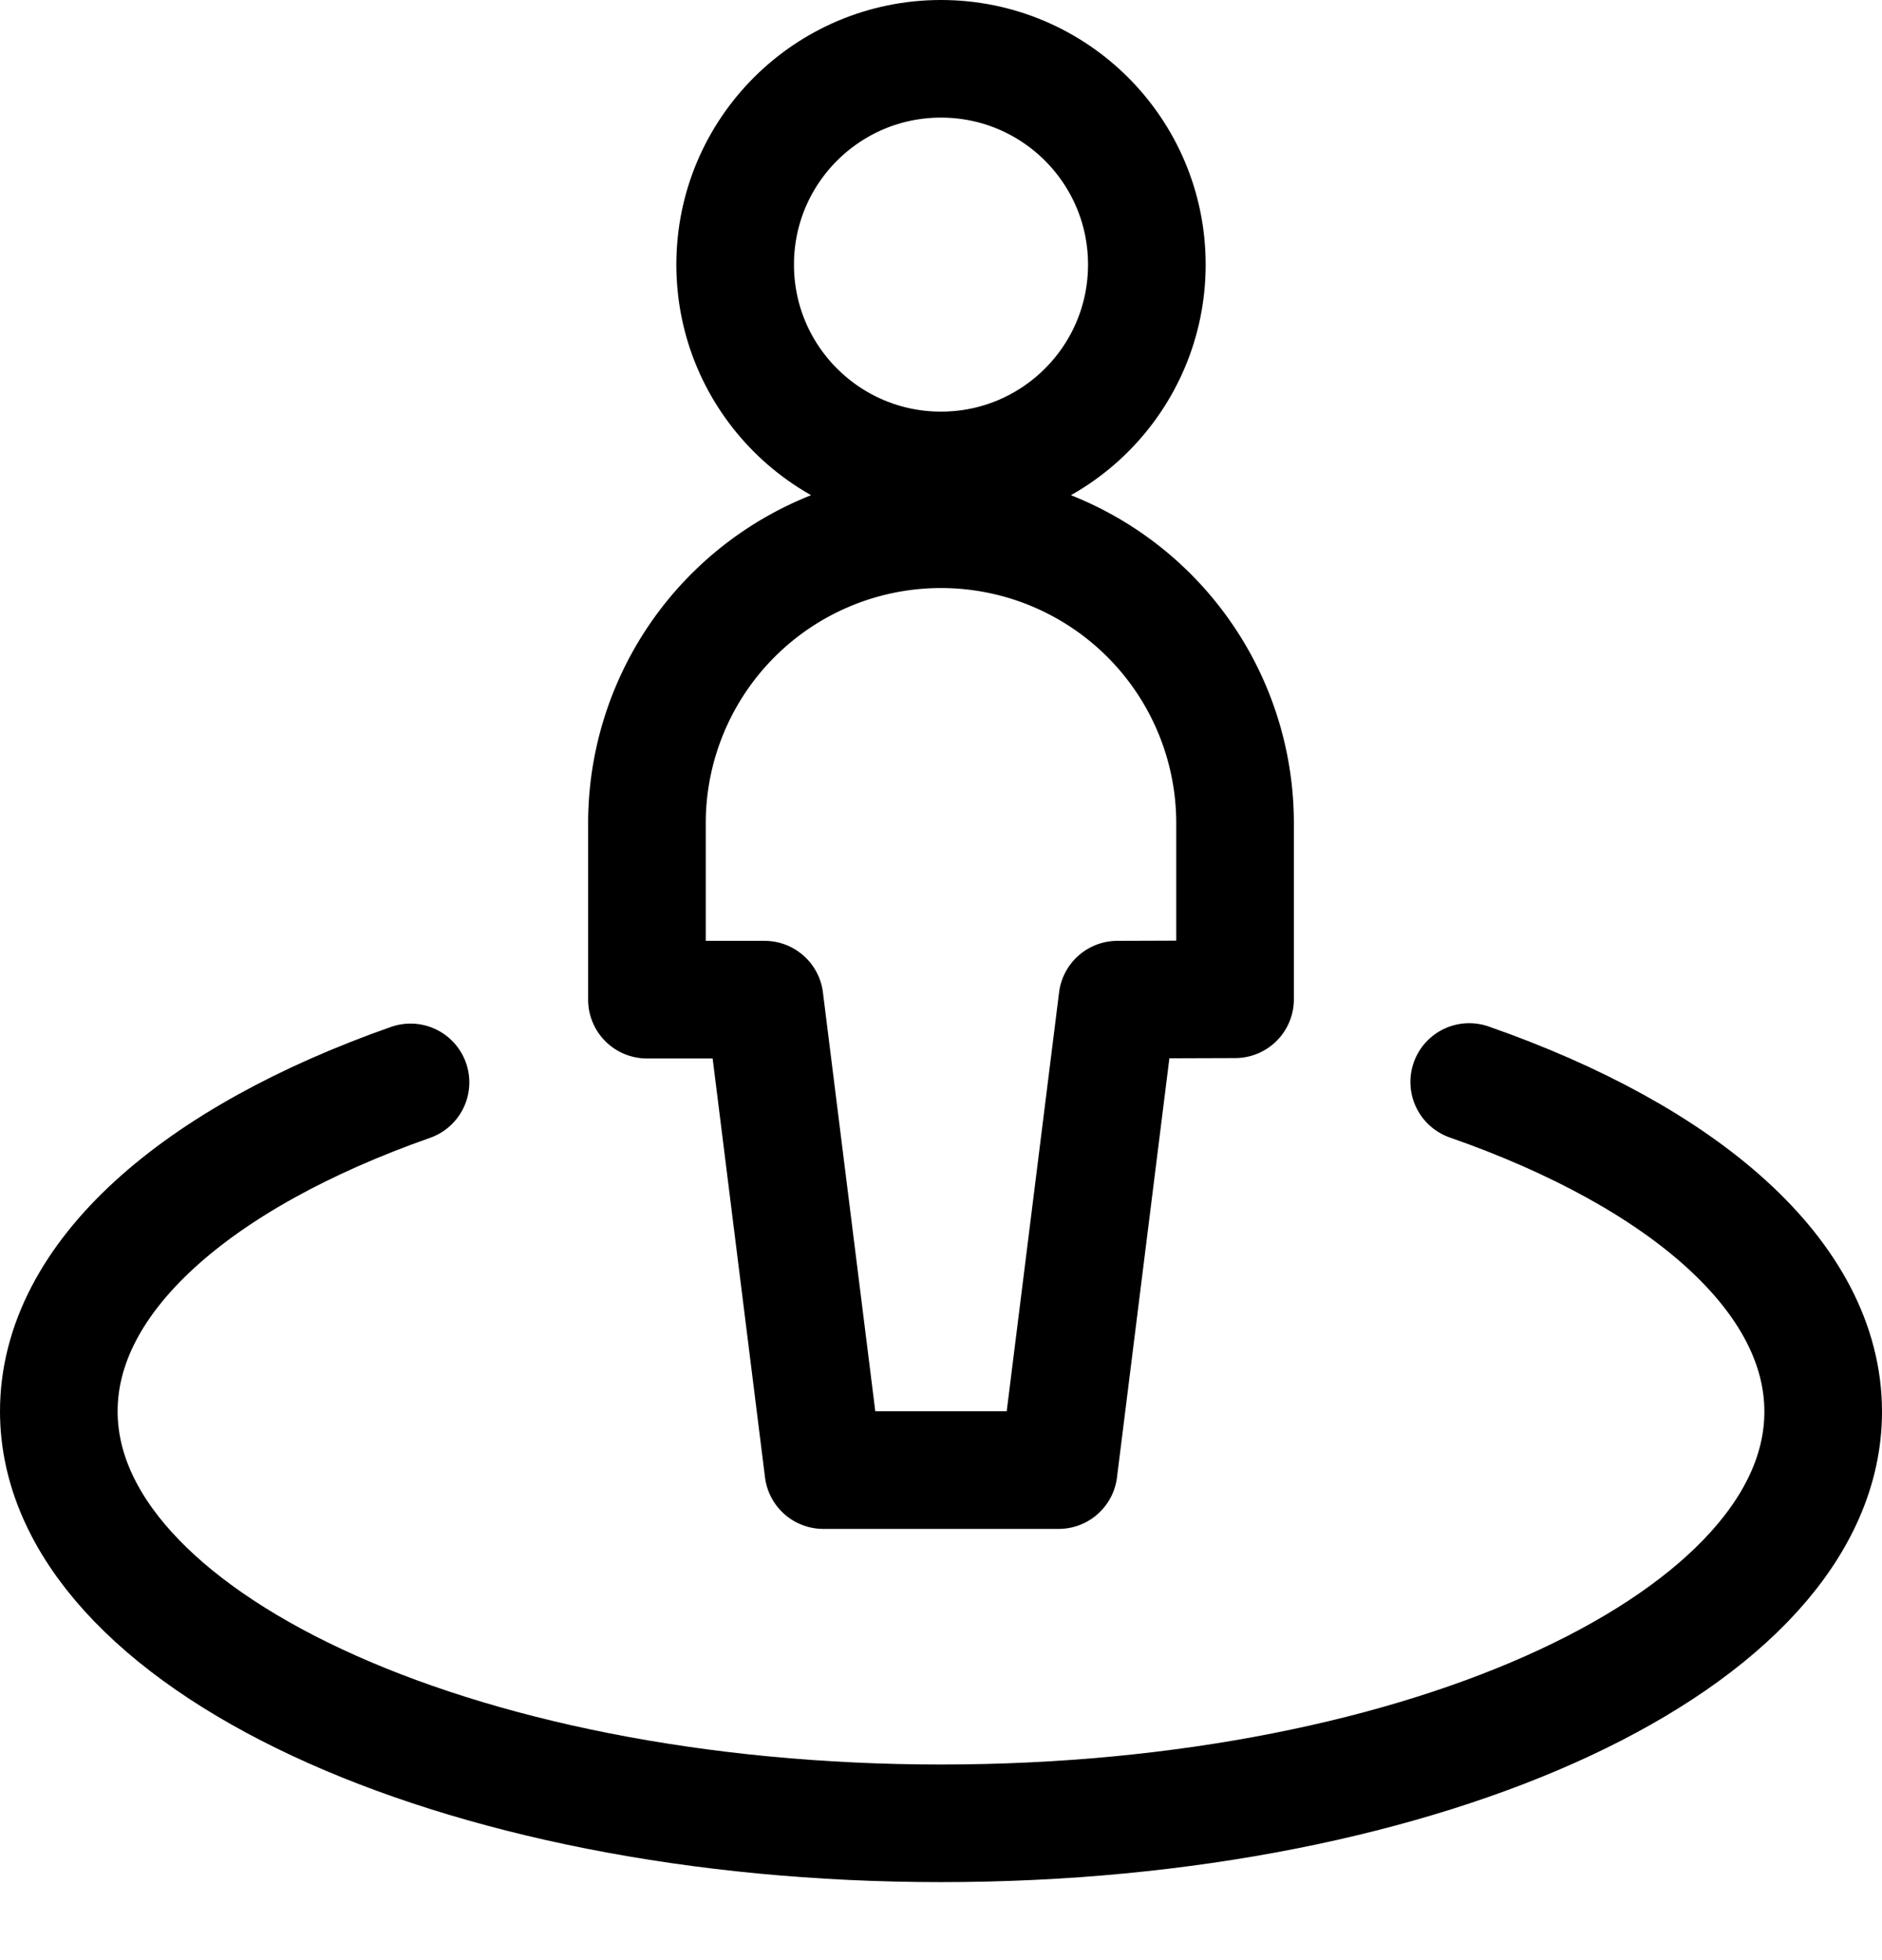 <svg width="24" height="25" viewBox="0 0 24 25" xmlns="http://www.w3.org/2000/svg">
    <g transform="translate(.75 .75)" stroke="#000" stroke-width="1.5" fill="none" fill-rule="evenodd" stroke-linecap="round" stroke-linejoin="round">
        <path d="M17.986 13.05c2.74.957 4.514 2.484 4.514 4.205 0 2.9-5.037 5.25-11.25 5.25S0 20.15 0 17.25c0-1.715 1.761-3.237 4.485-4.195"/>
        <circle cx="11.25" cy="2.625" r="2.625"/>
        <path d="M15 11.995V9.75a3.75 3.75 0 0 0-7.5 0V12H9l.75 6h3l.75-6 1.5-.005z"/>
    </g>
</svg>
